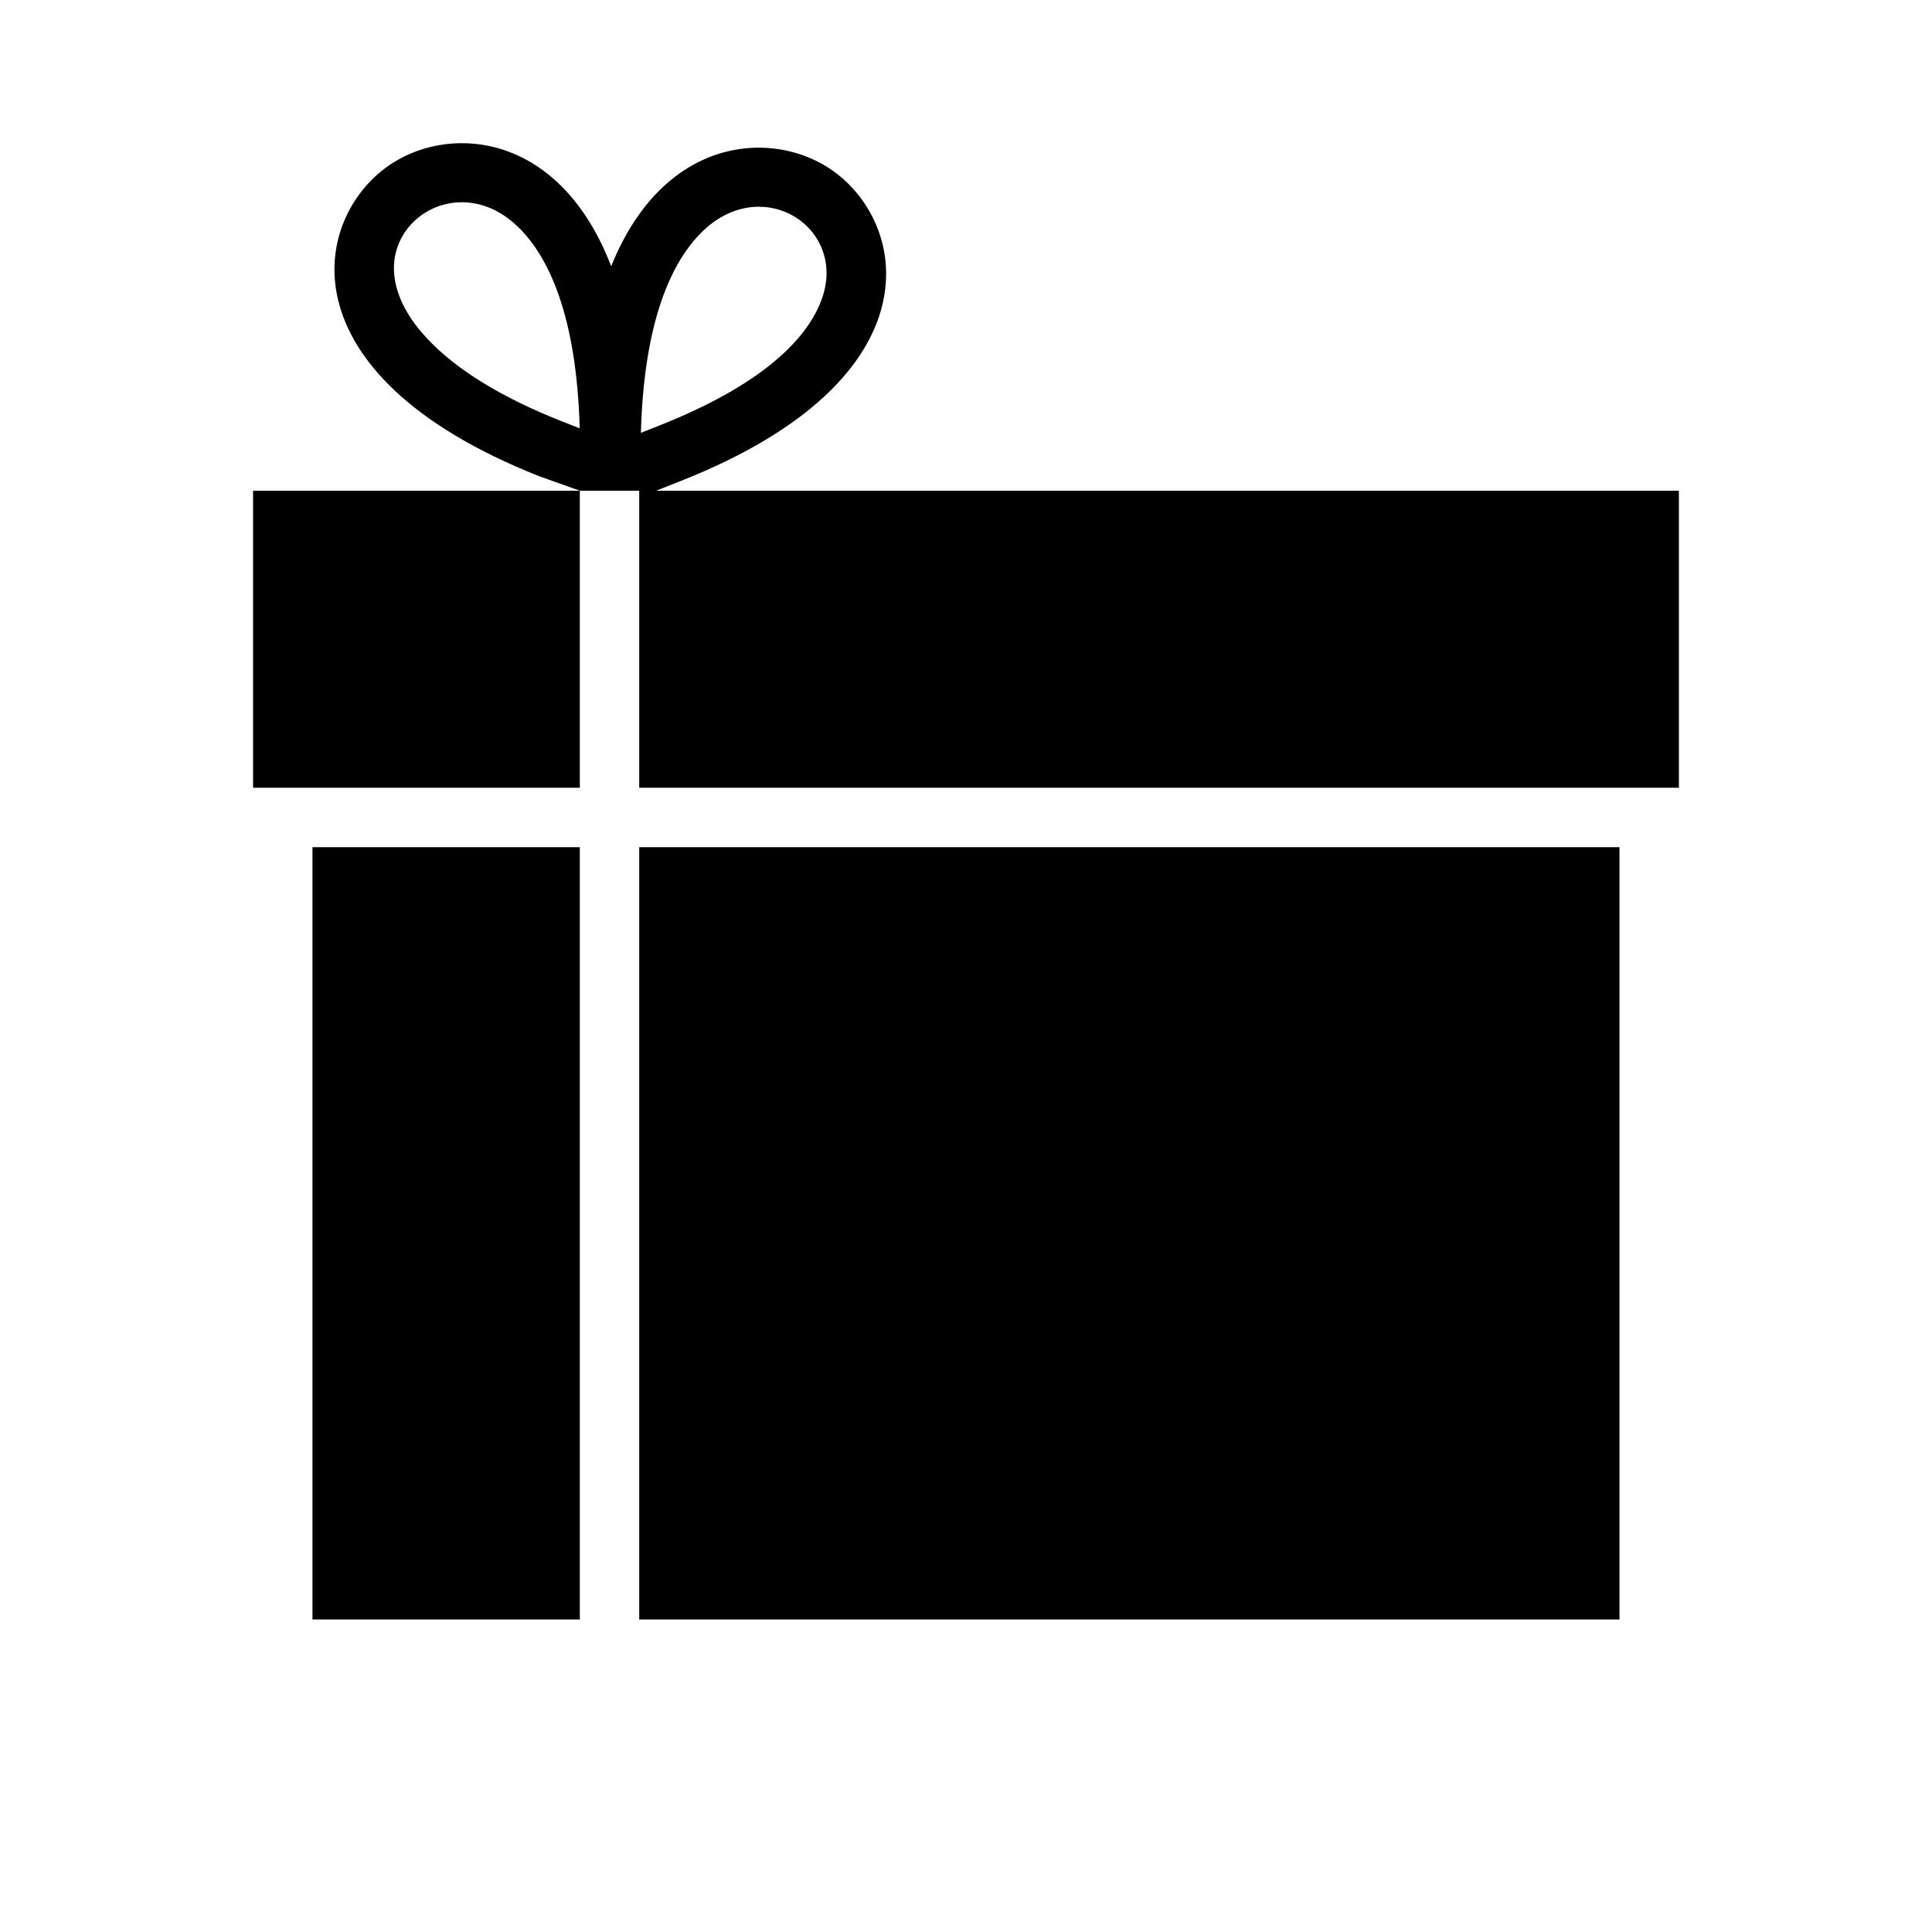 <?xml version="1.0" encoding="UTF-8"?>
<!-- Uploaded to: SVG Repo, www.svgrepo.com, Generator: SVG Repo Mixer Tools -->
<svg fill="#000000" width="800px" height="800px" version="1.1" viewBox="144 144 512 512" xmlns="http://www.w3.org/2000/svg">
 <path d="m297.66 368.51v204.67h-70.852v-204.67zm15.742 0h259.78v204.67h-259.78zm-15.742-94.465-10.77-3.844c-68.914-27.297-60.215-69.414-38.801-83.031 16.059-10.219 44.43-7.606 57.883 27.395 13.625-33.875 41.531-36.309 57.41-26.207 21.41 13.617 30.109 55.734-38.801 83.035l-6.699 2.652h271.04v78.719h-275.52v-78.719h-15.742v78.719h-86.594v-78.719zm16.184-15.336 4.941-1.961c26.379-10.445 39.387-22.59 43.203-34.094 2.977-8.965-0.668-16.945-7.055-21.016-6.57-4.18-15.828-4.125-23.59 2.621-9.637 8.383-16.715 25.504-17.5 54.449zm-16.219-1.188c-0.785-28.945-7.863-46.059-17.496-54.453-7.762-6.746-17.02-6.801-23.594-2.621-5.312 3.387-8.809 9.473-8.039 16.602 0.602 5.473 3.559 11.367 9.328 17.328 7.195 7.43 18.469 14.695 34.859 21.191z" fill-rule="evenodd"/>
</svg>